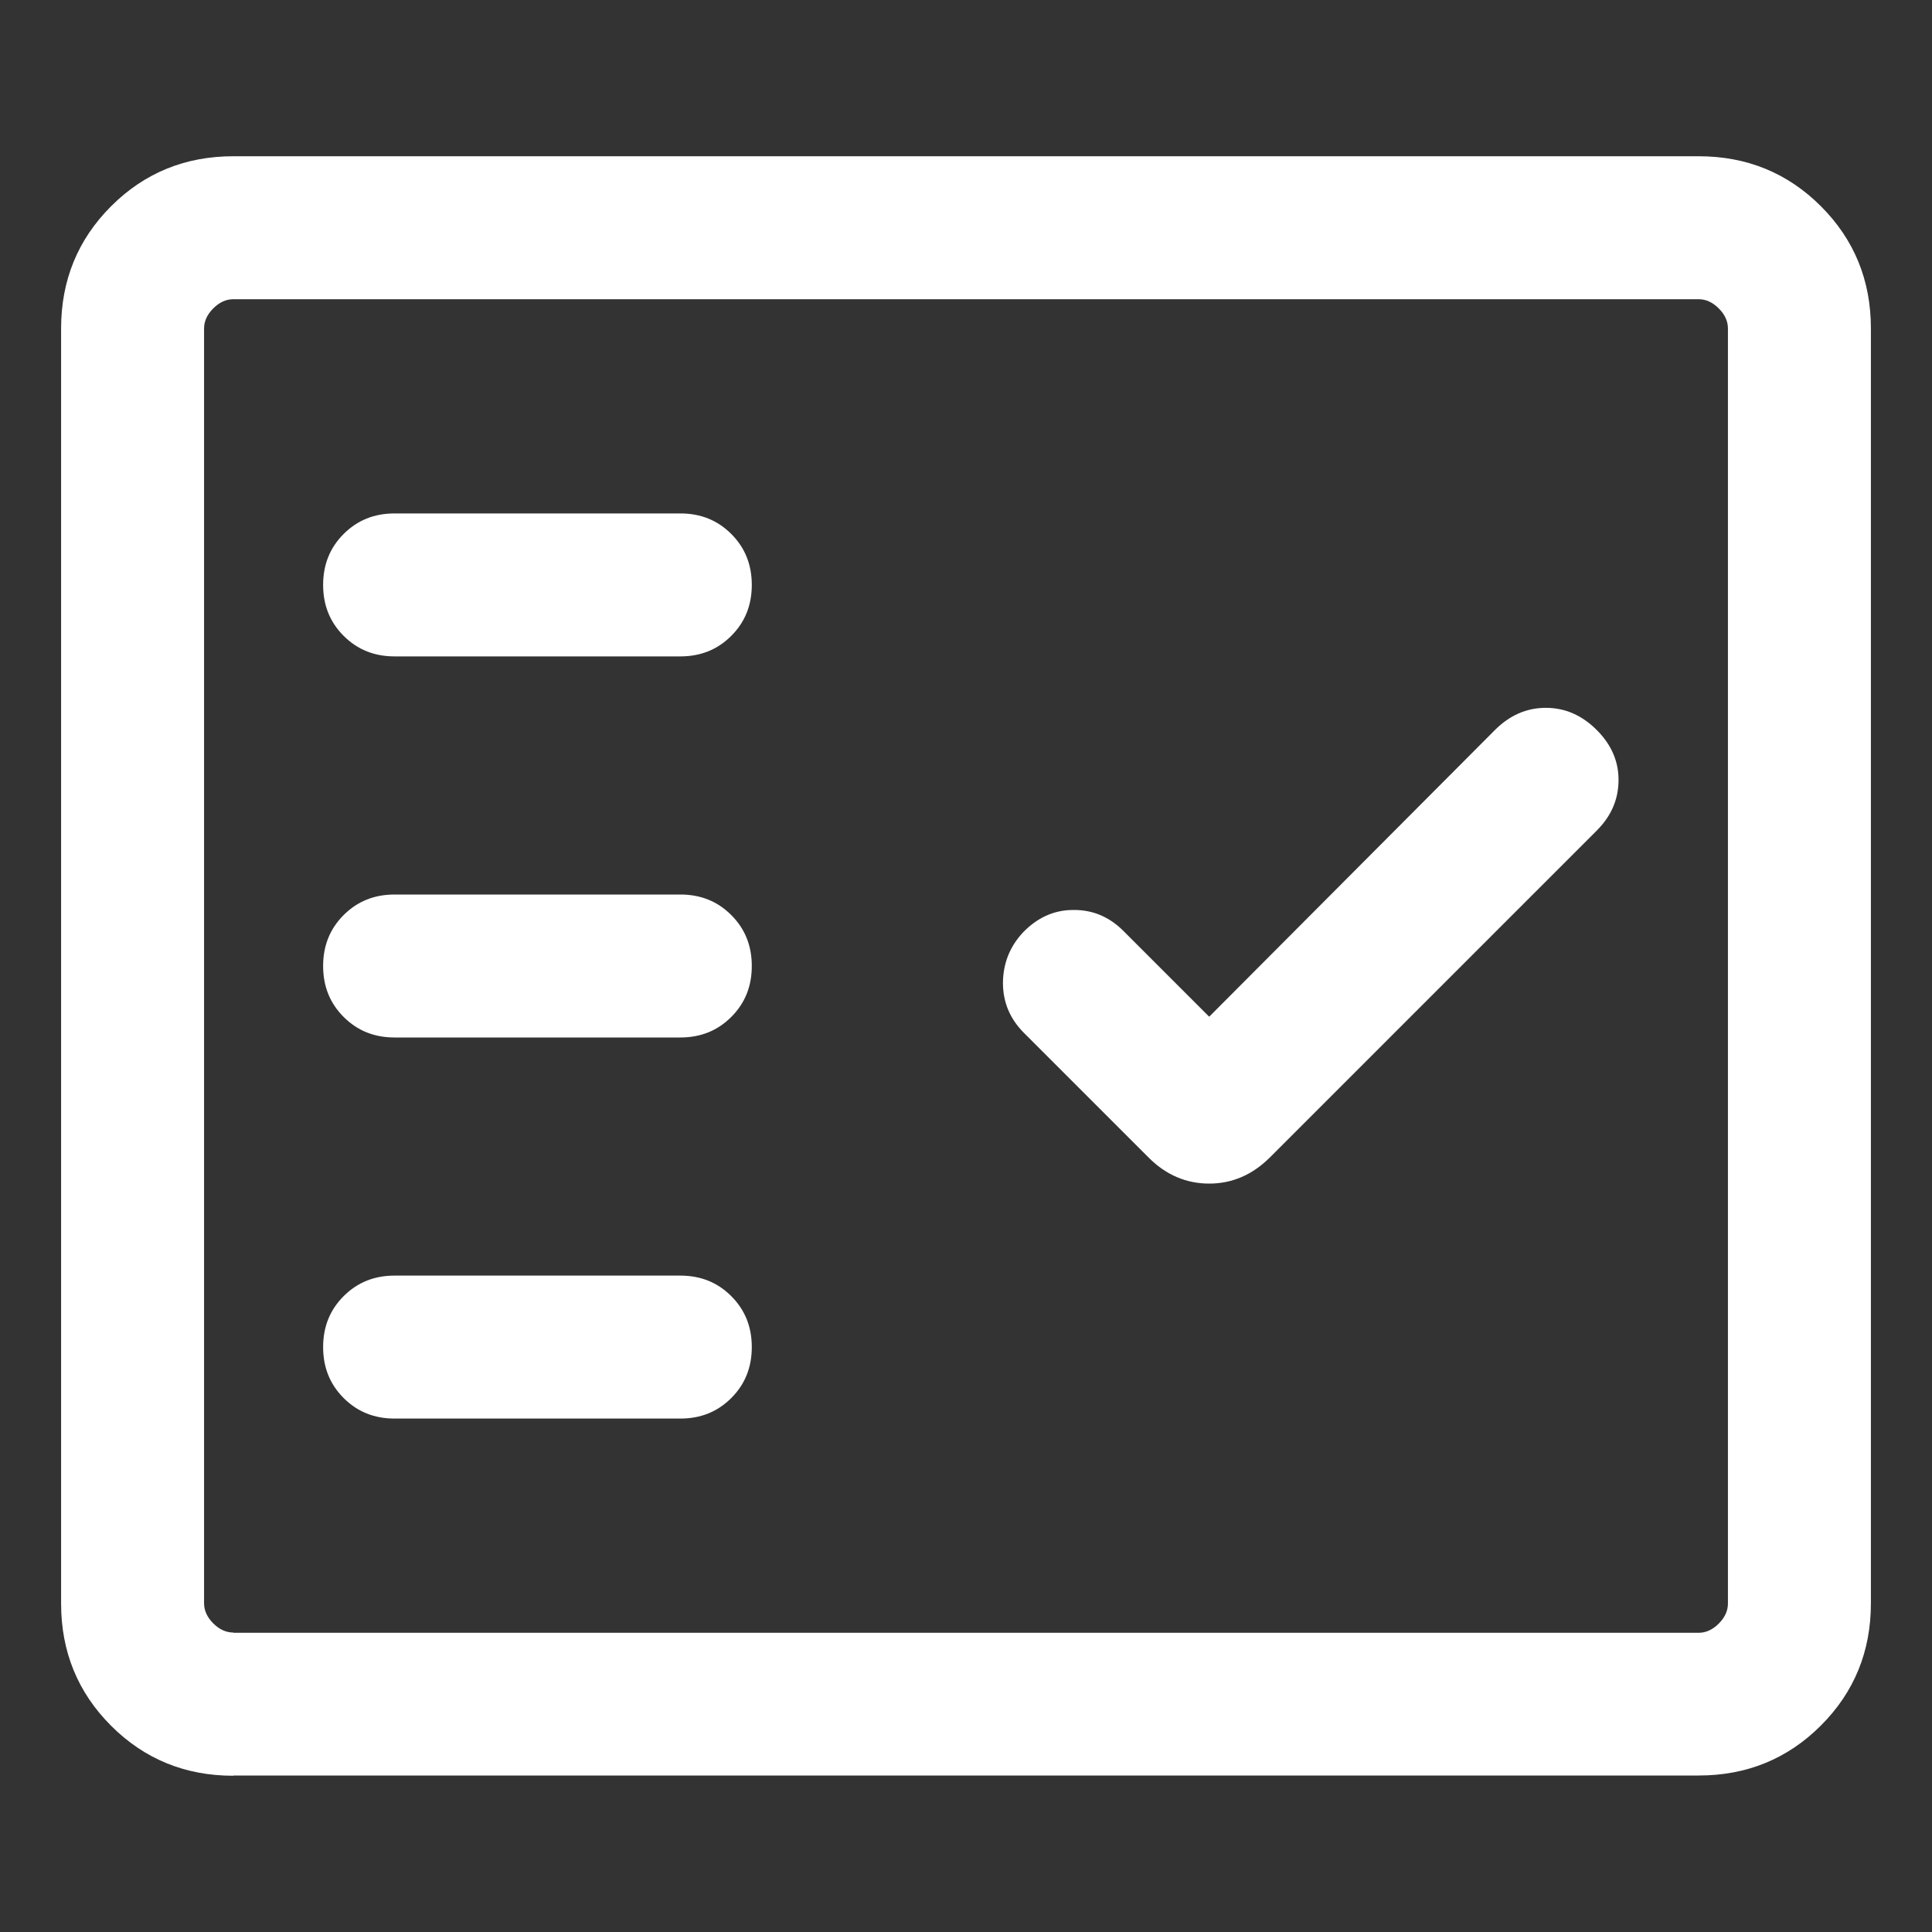 <?xml version="1.0" encoding="UTF-8"?>
<svg id="Layer_1" data-name="Layer 1" xmlns="http://www.w3.org/2000/svg" viewBox="0 0 80 80">
  <rect x="0" y="0" width="80" height="80" fill="#333333" stroke="none"/>
  <defs>
    <style>
      .cls-1 {
        fill: #fff;
        stroke-width: 0px;
      }
    </style>
  </defs>
  <path class="cls-1" d="M9.66,73.53c-1.99,0-3.68-.69-5.06-2.07s-2.07-3.07-2.07-5.06V13.6c0-1.99.69-3.68,2.07-5.06s3.07-2.07,5.06-2.07h60.68c1.99,0,3.68.69,5.06,2.07s2.07,3.07,2.07,5.06v52.79c0,1.99-.69,3.68-2.07,5.06s-3.07,2.07-5.06,2.07H9.66ZM9.66,67.61h60.68c.3,0,.58-.13.83-.38.25-.25.38-.53.38-.83V13.6c0-.3-.13-.58-.38-.83-.25-.25-.53-.38-.83-.38H9.66c-.3,0-.58.13-.83.38-.25.25-.38.53-.38.83v52.79c0,.3.13.58.38.83.25.25.53.38.83.38ZM28.17,58.74c.84,0,1.54-.28,2.11-.85.57-.57.85-1.27.85-2.11s-.28-1.54-.85-2.11c-.57-.57-1.27-.85-2.11-.85h-11.83c-.84,0-1.54.28-2.11.85-.57.57-.85,1.27-.85,2.11s.28,1.54.85,2.11c.57.57,1.27.85,2.11.85h11.83ZM50.06,42.09l-3.54-3.54c-.59-.59-1.28-.88-2.08-.87-.8,0-1.49.32-2.08.93-.55.59-.82,1.28-.83,2.08,0,.8.28,1.49.87,2.08l5.17,5.17c.71.71,1.55,1.07,2.5,1.07.95,0,1.78-.36,2.5-1.07l13.55-13.55c.59-.59.89-1.27.9-2.06.01-.79-.29-1.49-.9-2.1-.61-.61-1.31-.92-2.11-.92s-1.5.31-2.11.92c0,0-11.82,11.86-11.82,11.86ZM28.17,42.96c.84,0,1.54-.28,2.11-.85.57-.57.85-1.27.85-2.11s-.28-1.54-.85-2.11c-.57-.57-1.27-.85-2.11-.85h-11.83c-.84,0-1.54.28-2.11.85-.57.57-.85,1.27-.85,2.11s.28,1.54.85,2.11c.57.57,1.27.85,2.11.85h11.83ZM28.17,27.18c.84,0,1.54-.28,2.11-.85.57-.57.85-1.27.85-2.11s-.28-1.54-.85-2.11c-.57-.57-1.27-.85-2.11-.85h-11.83c-.84,0-1.54.28-2.11.85-.57.57-.85,1.27-.85,2.11s.28,1.54.85,2.11c.57.57,1.27.85,2.11.85h11.83ZM8.45,67.61V12.39v55.22Z"/>
</svg>
